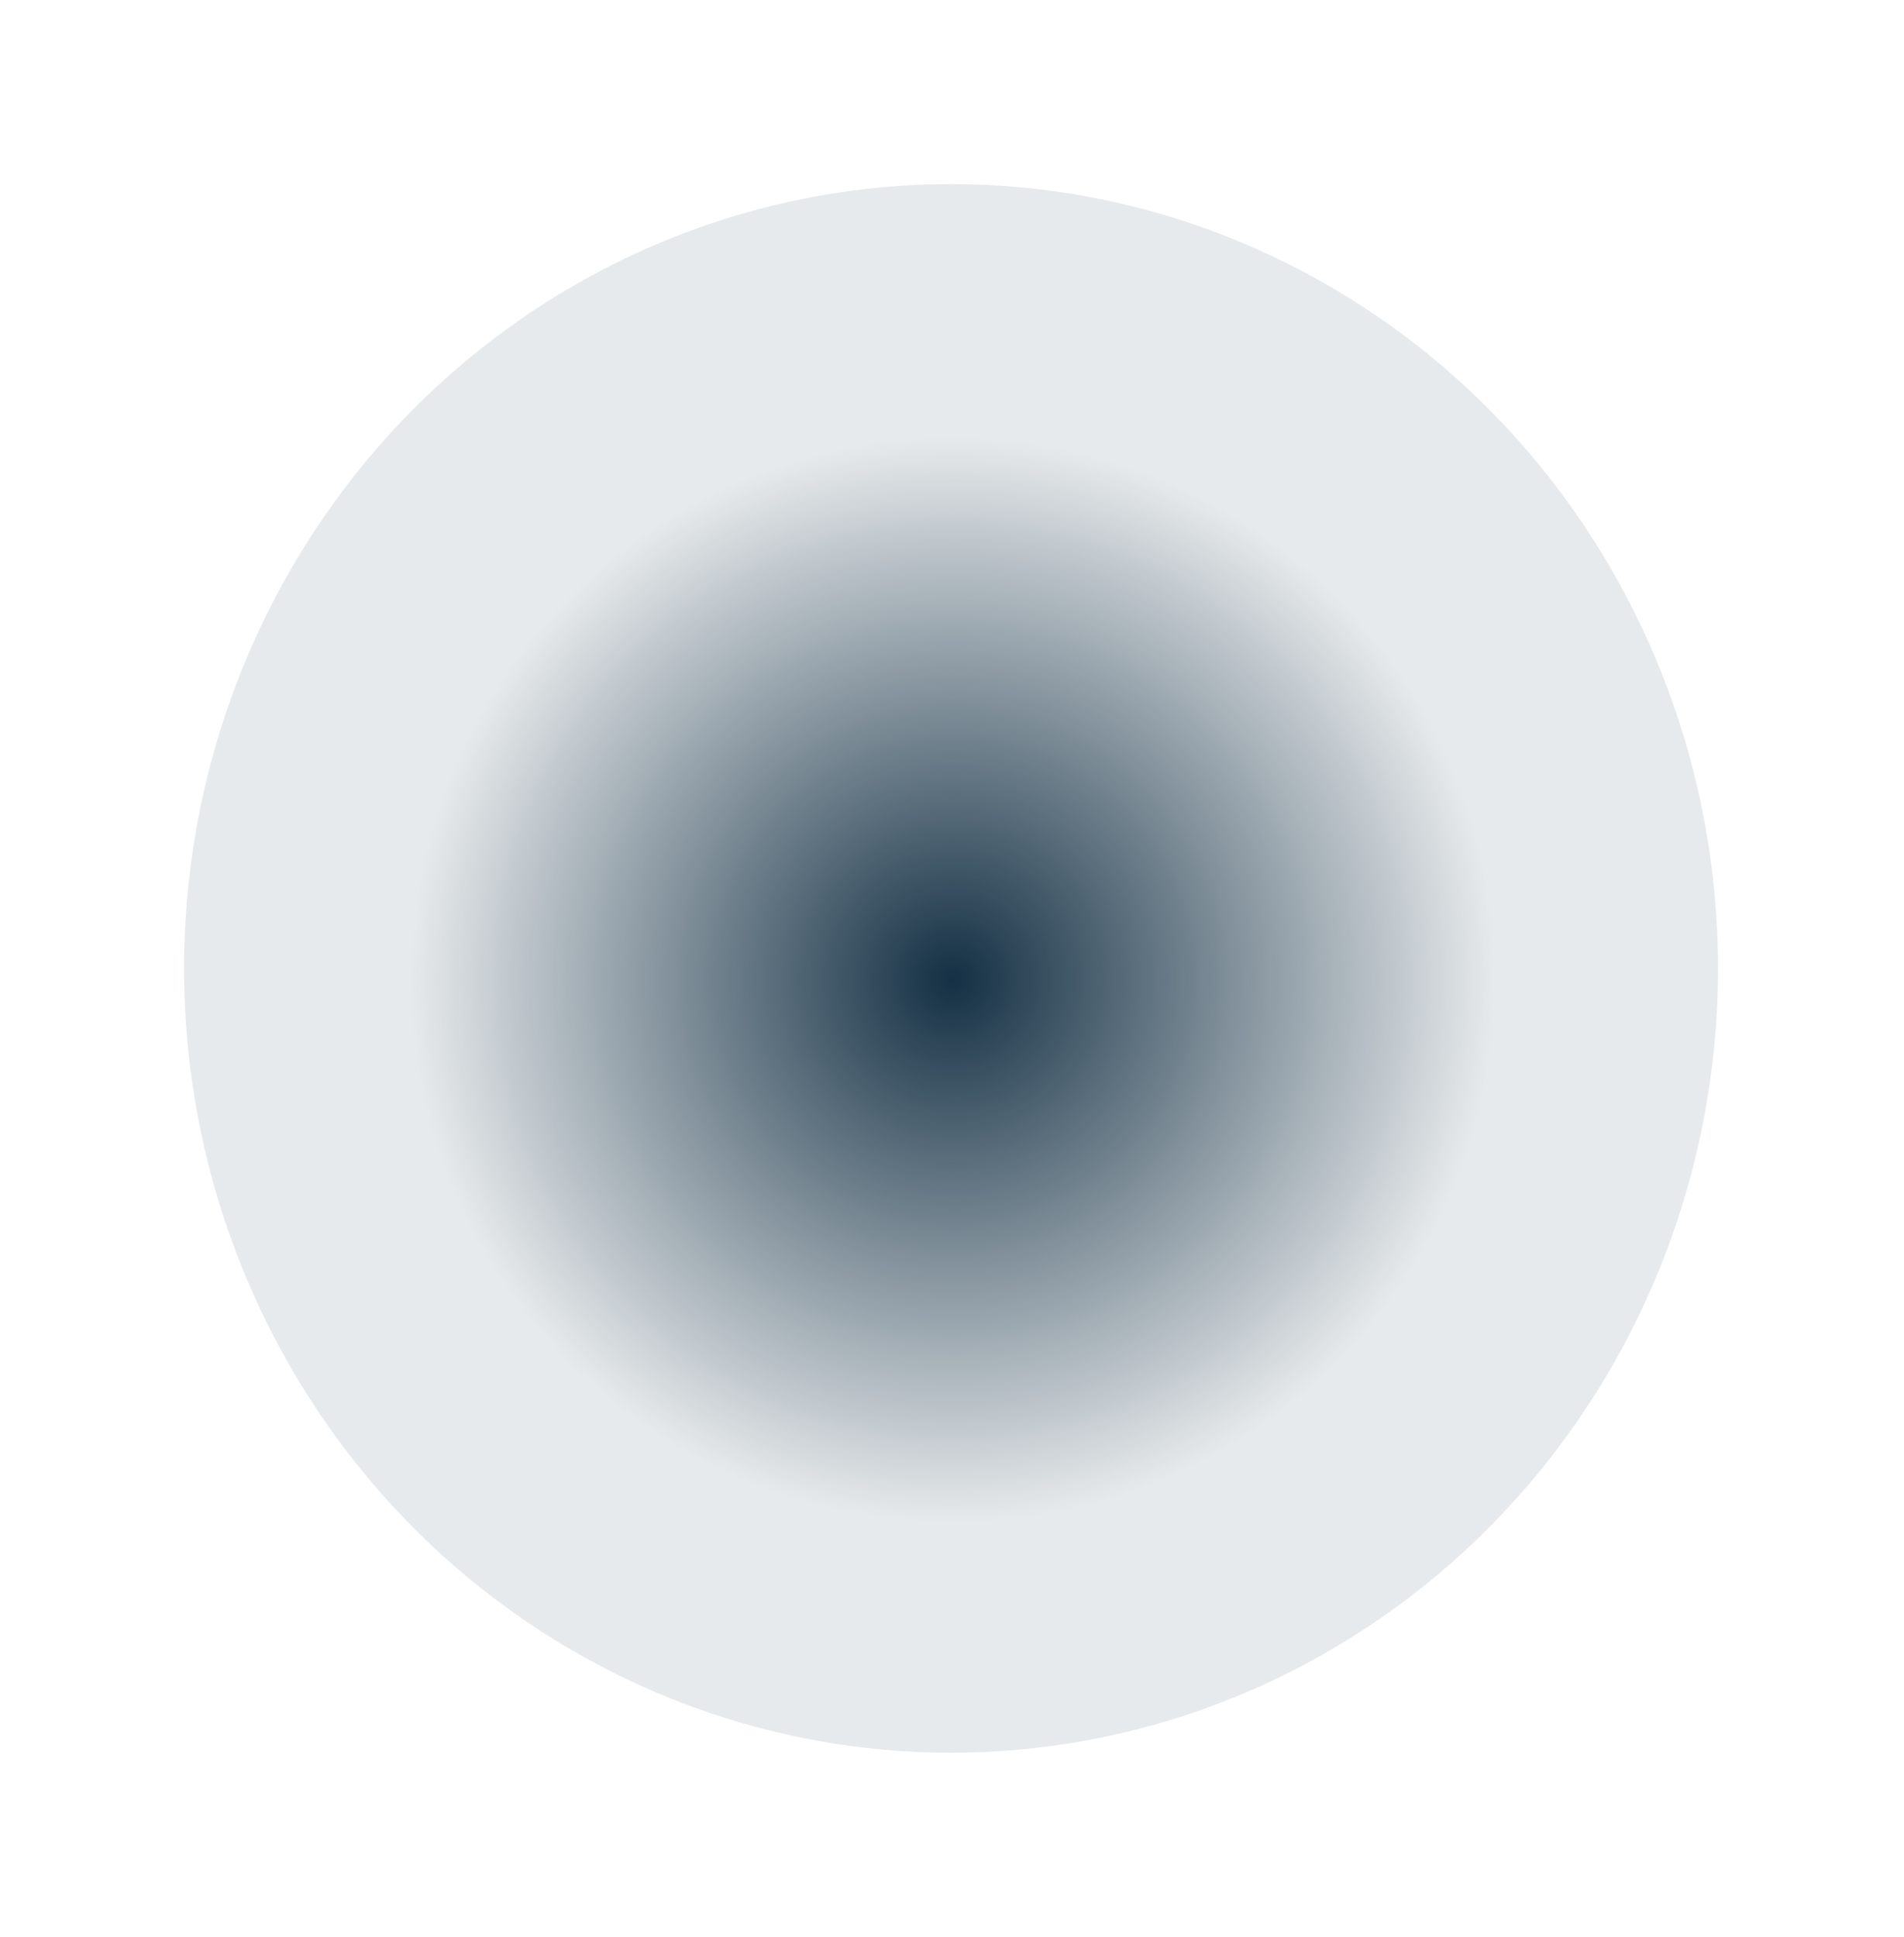 <?xml version="1.0" encoding="UTF-8"?>
<svg width="993px" height="1010px" viewBox="0 0 993 1010" version="1.1" xmlns="http://www.w3.org/2000/svg" xmlns:xlink="http://www.w3.org/1999/xlink">
    <title>Oval</title>
    <defs>
        <radialGradient cx="50.128%" cy="50.717%" fx="50.128%" fy="50.717%" r="35.575%" gradientTransform="translate(0.501,0.507),scale(1,0.978),rotate(40.587),translate(-0.501,-0.507)" id="radialGradient-1">
            <stop stop-color="#143044" offset="0%"></stop>
            <stop stop-color="#143044" stop-opacity="0.1" offset="100%"></stop>
        </radialGradient>
        <filter x="-18.7%" y="-18.3%" width="137.5%" height="136.7%" filterUnits="objectBoundingBox" id="filter-2">
            <feGaussianBlur stdDeviation="50" in="SourceGraphic"></feGaussianBlur>
        </filter>
    </defs>
    <g id="Landing-Page-3" stroke="none" stroke-width="1" fill="none" fill-rule="evenodd">
        <g id="Artboard" transform="translate(-353, -77)" fill="url(#radialGradient-1)">
            <g id="Group-12" transform="translate(449, 164)">
                <ellipse id="Oval" filter="url(#filter-2)" cx="400.005" cy="418" rx="400.005" ry="409"></ellipse>
            </g>
        </g>
    </g>
</svg>